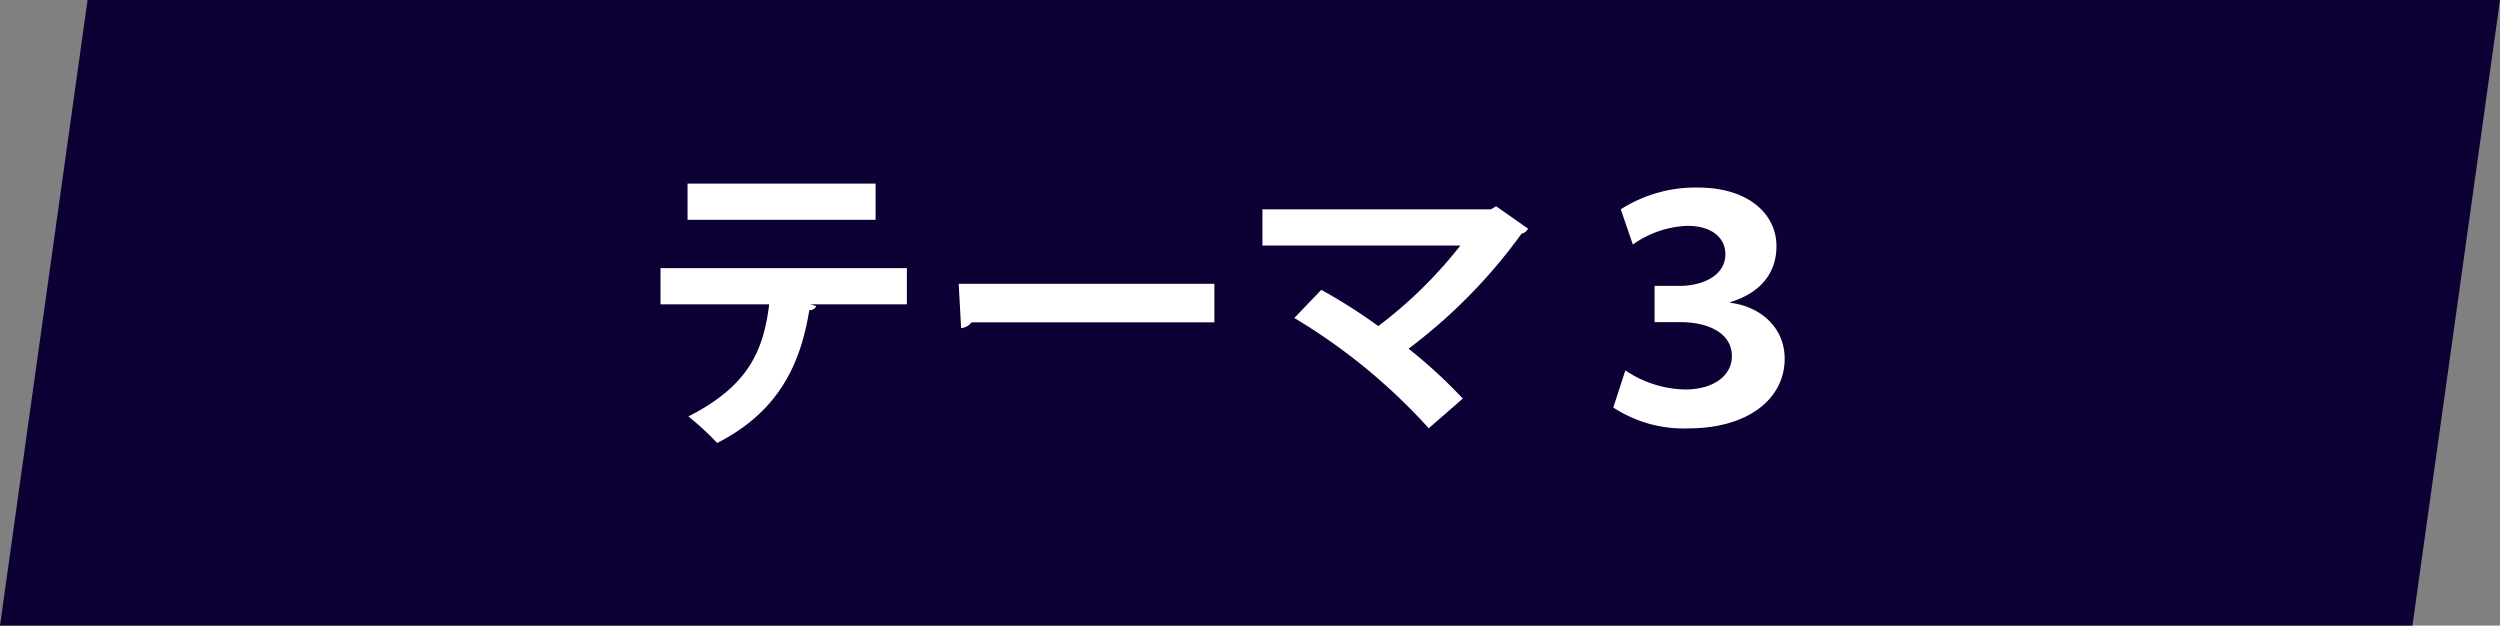<svg xmlns="http://www.w3.org/2000/svg" viewBox="0 0 207 51.8"><rect x="0" y="0" width="207" height="51.8" fill="#808080" stroke="none"/><defs><style>.cls-1{fill:#0d0035;}.cls-2{fill:#fff;}</style></defs><g id="レイヤー_2" data-name="レイヤー 2"><g id="image"><polygon class="cls-1" points="199.75 51.8 0 51.8 7.25 0 207 0 199.75 51.8"/><path class="cls-2" d="M75.09,25.2l-8,0,.5.15a.59.59,0,0,1-.58.33c-.68,4.16-2.31,8.29-7.63,11A23.23,23.23,0,0,0,57,34.48c5-2.54,6.21-5.46,6.69-9.28h-9v-3H75.09Zm-2.59-7H56.93v-3H72.5Z"/><path class="cls-2" d="M79.38,23.5h21.17v3.19H80.44a1.2,1.2,0,0,1-.86.48Z"/><path class="cls-2" d="M126.52,18.93a.72.72,0,0,1-.53.41,44.32,44.32,0,0,1-9.36,9.53A42.27,42.27,0,0,1,121.12,33l-2.82,2.46a48.65,48.65,0,0,0-11.13-9.13L109.4,24a44.4,44.4,0,0,1,4.72,3,36.59,36.59,0,0,0,6.8-6.67H104.53v-3h18.92l.43-.25Z"/><path class="cls-2" d="M134.2,17.33a11.51,11.51,0,0,1,6.39-1.8c4.16,0,6.5,2.18,6.5,4.85,0,2.13-1.2,3.83-3.83,4.64v.05c2.46.3,4.51,2,4.51,4.64,0,3.25-2.94,5.76-8,5.76a10.59,10.59,0,0,1-6.19-1.73l1-3.07a9.17,9.17,0,0,0,4.92,1.58c2.59,0,3.9-1.3,3.9-2.74,0-2.06-2.15-2.84-4.31-2.84H137v-3h2.11c1.75,0,3.75-.78,3.75-2.63,0-1.3-1.06-2.34-3.14-2.34a8.27,8.27,0,0,0-4.52,1.55Z"/></g></g></svg>